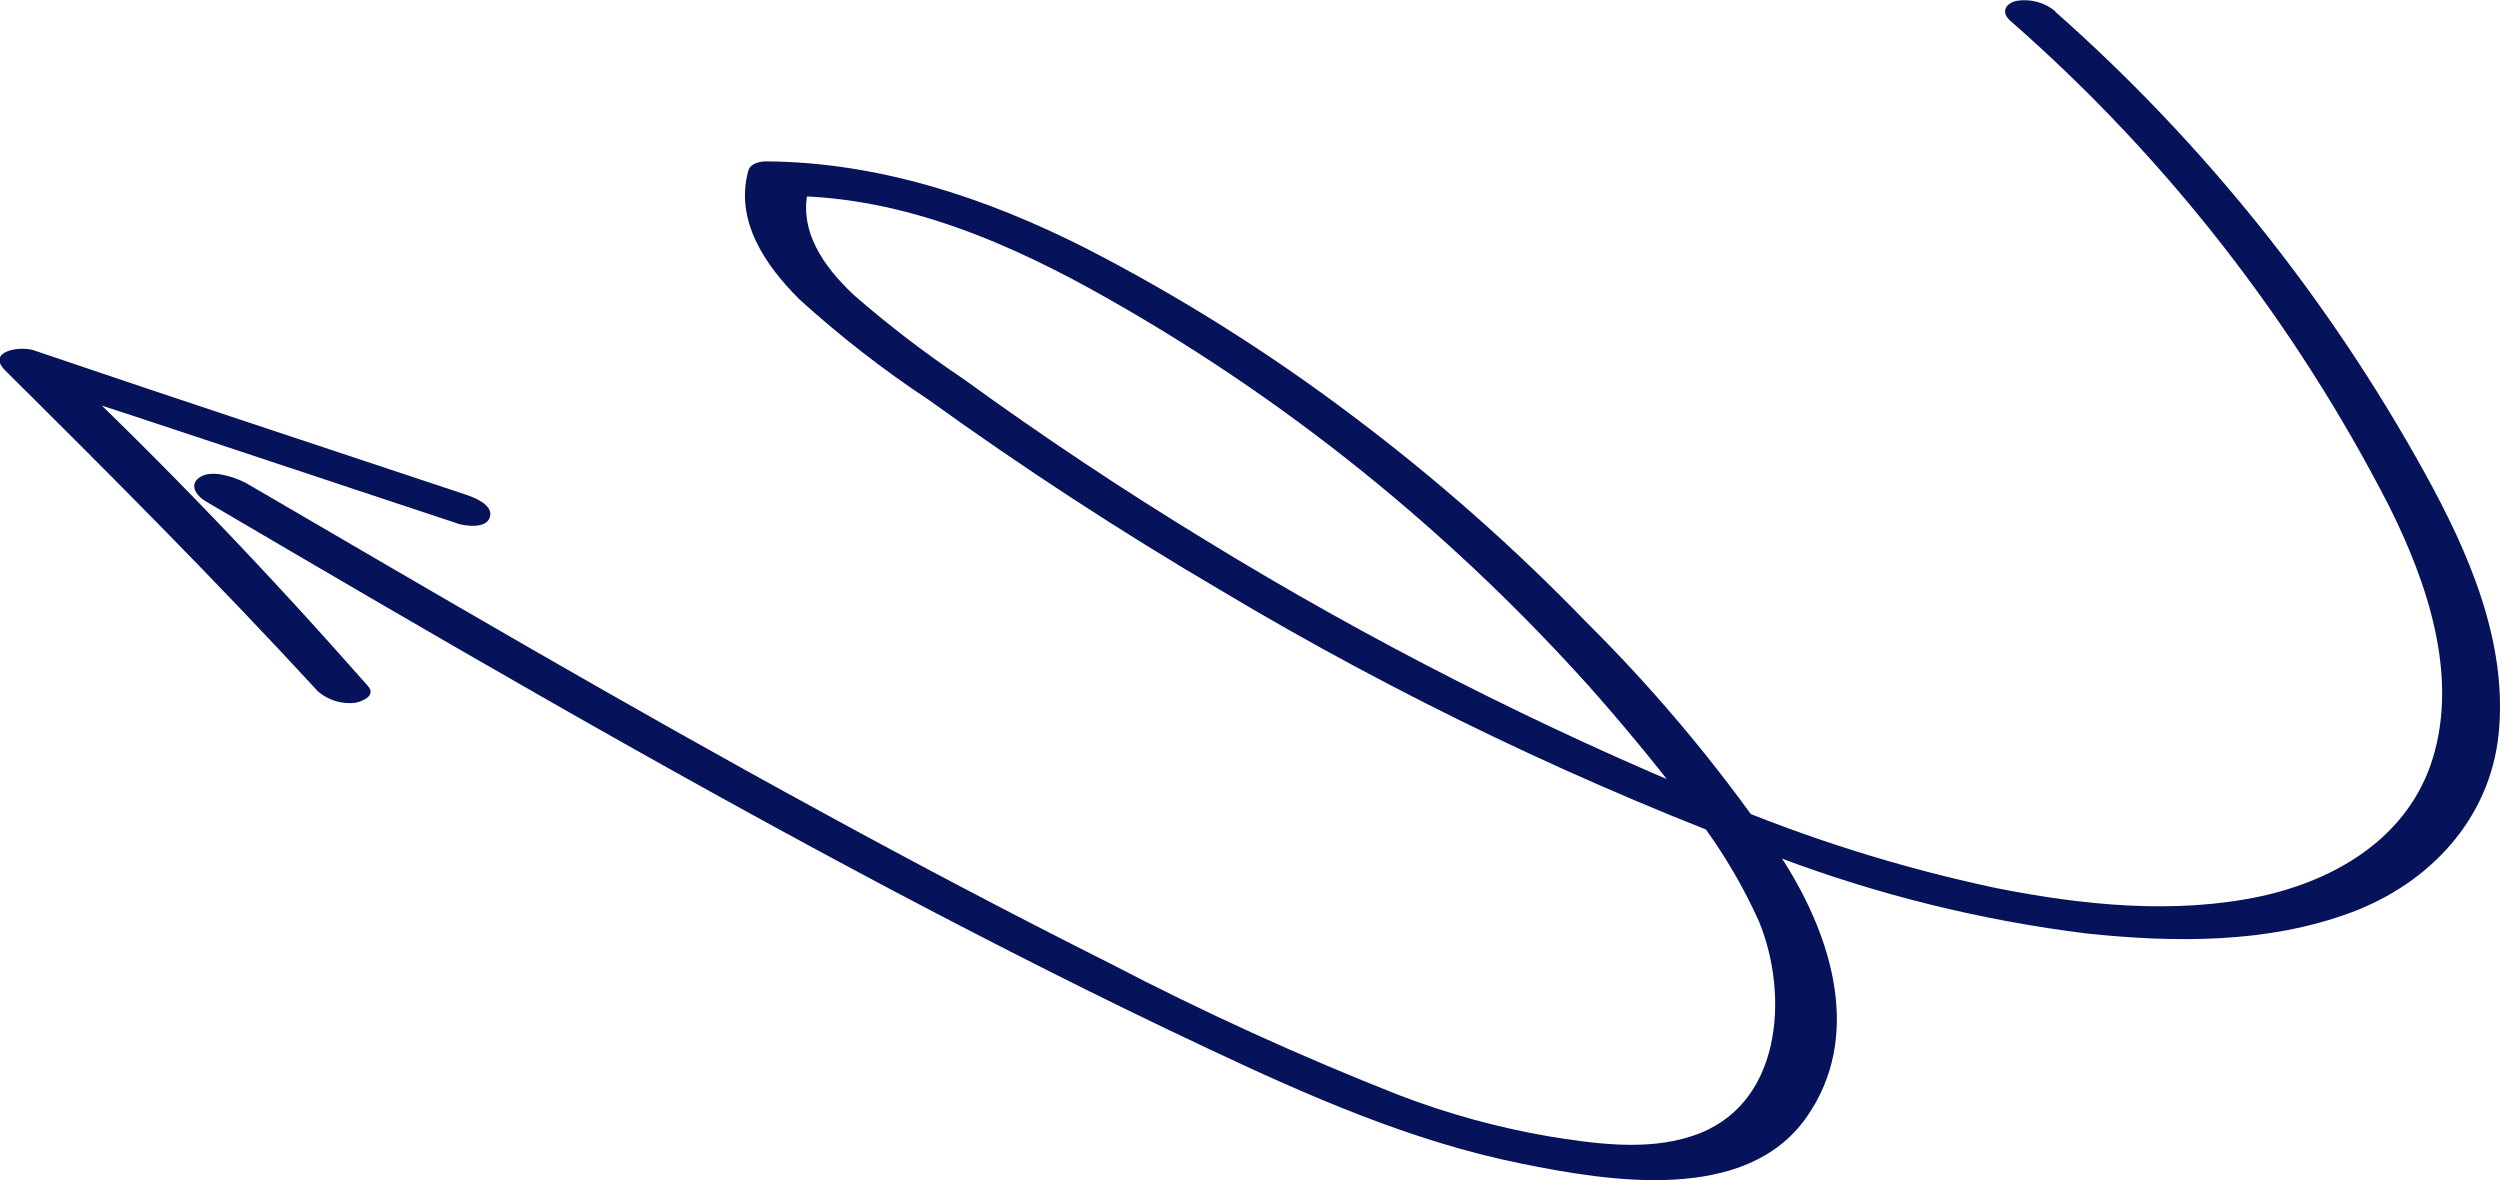 <?xml version="1.0" encoding="UTF-8"?> <svg xmlns="http://www.w3.org/2000/svg" width="233" height="110" viewBox="0 0 233 110" fill="none"> <g clip-path="url(#clip0_688_1294)"> <path d="M191.532 1.074C205.373 13.307 217.017 27.834 225.955 44.022C230.027 51.373 233.747 59.799 232.873 68.409C232.056 76.339 226.448 82.305 219.149 85.034C211.287 87.96 202.663 87.861 194.449 86.999C184.665 85.781 175.06 83.409 165.831 79.93C147.754 73.251 130.33 64.913 113.781 55.021C104.444 49.536 95.374 43.622 86.572 37.279C82.314 34.464 78.277 31.326 74.497 27.892C71.326 24.725 68.452 20.569 69.748 15.89C69.945 15.197 70.903 15.027 71.481 15.041C81.965 15.126 91.983 18.462 101.268 23.17C109.942 27.638 118.22 32.84 126.011 38.721C133.776 44.548 141.069 50.981 147.823 57.961C154.714 64.794 160.907 72.3 166.31 80.368C170.777 87.437 173.595 96.668 168.381 104.104C162.745 112.205 149.979 110.113 141.779 108.445C131.549 106.381 121.911 102.125 112.527 97.7C102.663 93.064 93.025 88.172 83.43 83.111C61.674 71.603 40.412 59.205 19.192 46.736C18.29 46.214 17.543 45.139 18.67 44.446C19.797 43.754 21.798 44.446 22.897 44.998C40.637 55.346 58.349 65.751 76.441 75.604C85.332 80.467 94.294 85.189 103.354 89.741C112.158 94.331 121.198 98.45 130.436 102.083C134.901 103.794 139.521 105.067 144.23 105.886C148.457 106.578 153.445 107.299 157.673 105.886C166.071 103.2 166.775 92.837 163.957 85.924C162.125 81.854 159.755 78.05 156.912 74.615C154.094 70.958 151.163 67.414 148.119 63.984C142.078 57.257 135.545 50.991 128.576 45.238C120.691 38.733 112.257 32.929 103.368 27.892C94.28 22.718 84.289 18.364 73.665 18.265L75.398 17.416C74.285 21.445 76.807 24.909 79.626 27.538C82.861 30.35 86.268 32.956 89.827 35.342C97.135 40.648 104.65 45.653 112.372 50.356C127.601 59.7 143.551 67.807 160.068 74.601C168.433 78.139 177.114 80.87 185.994 82.758C194.012 84.355 202.635 85.26 210.695 83.535C217.783 81.994 224.476 78.008 226.73 70.685C229.139 62.853 226.195 54.243 222.686 47.217C213.876 30.015 201.888 14.649 187.361 1.936C186.502 1.187 186.84 0.353 187.911 0.084C188.559 -0.028 189.223 0.003 189.858 0.173C190.493 0.344 191.083 0.652 191.588 1.074H191.532Z" fill="#06125A"></path> <path d="M42.637 48.787C29.237 44.362 15.866 39.852 2.451 35.498L5.115 33.603C15.302 43.231 25.01 53.395 34.296 63.941C35.071 64.818 33.817 65.355 33.141 65.496C32.514 65.576 31.878 65.523 31.274 65.34C30.67 65.157 30.11 64.85 29.632 64.436C20.234 54.229 10.37 44.333 0.507 34.551C-1.325 32.741 1.846 32.204 3.17 32.656C16.528 37.208 29.942 41.605 43.328 46.072C44.103 46.327 45.977 47.005 45.667 48.165C45.357 49.324 43.328 49.027 42.595 48.787H42.637Z" fill="#06125A"></path> </g> <defs> <clipPath id="clip0_688_1294"> <rect width="233" height="110" fill="white" transform="matrix(-1 0 0 1 233 -0)"></rect> </clipPath> </defs> </svg> 